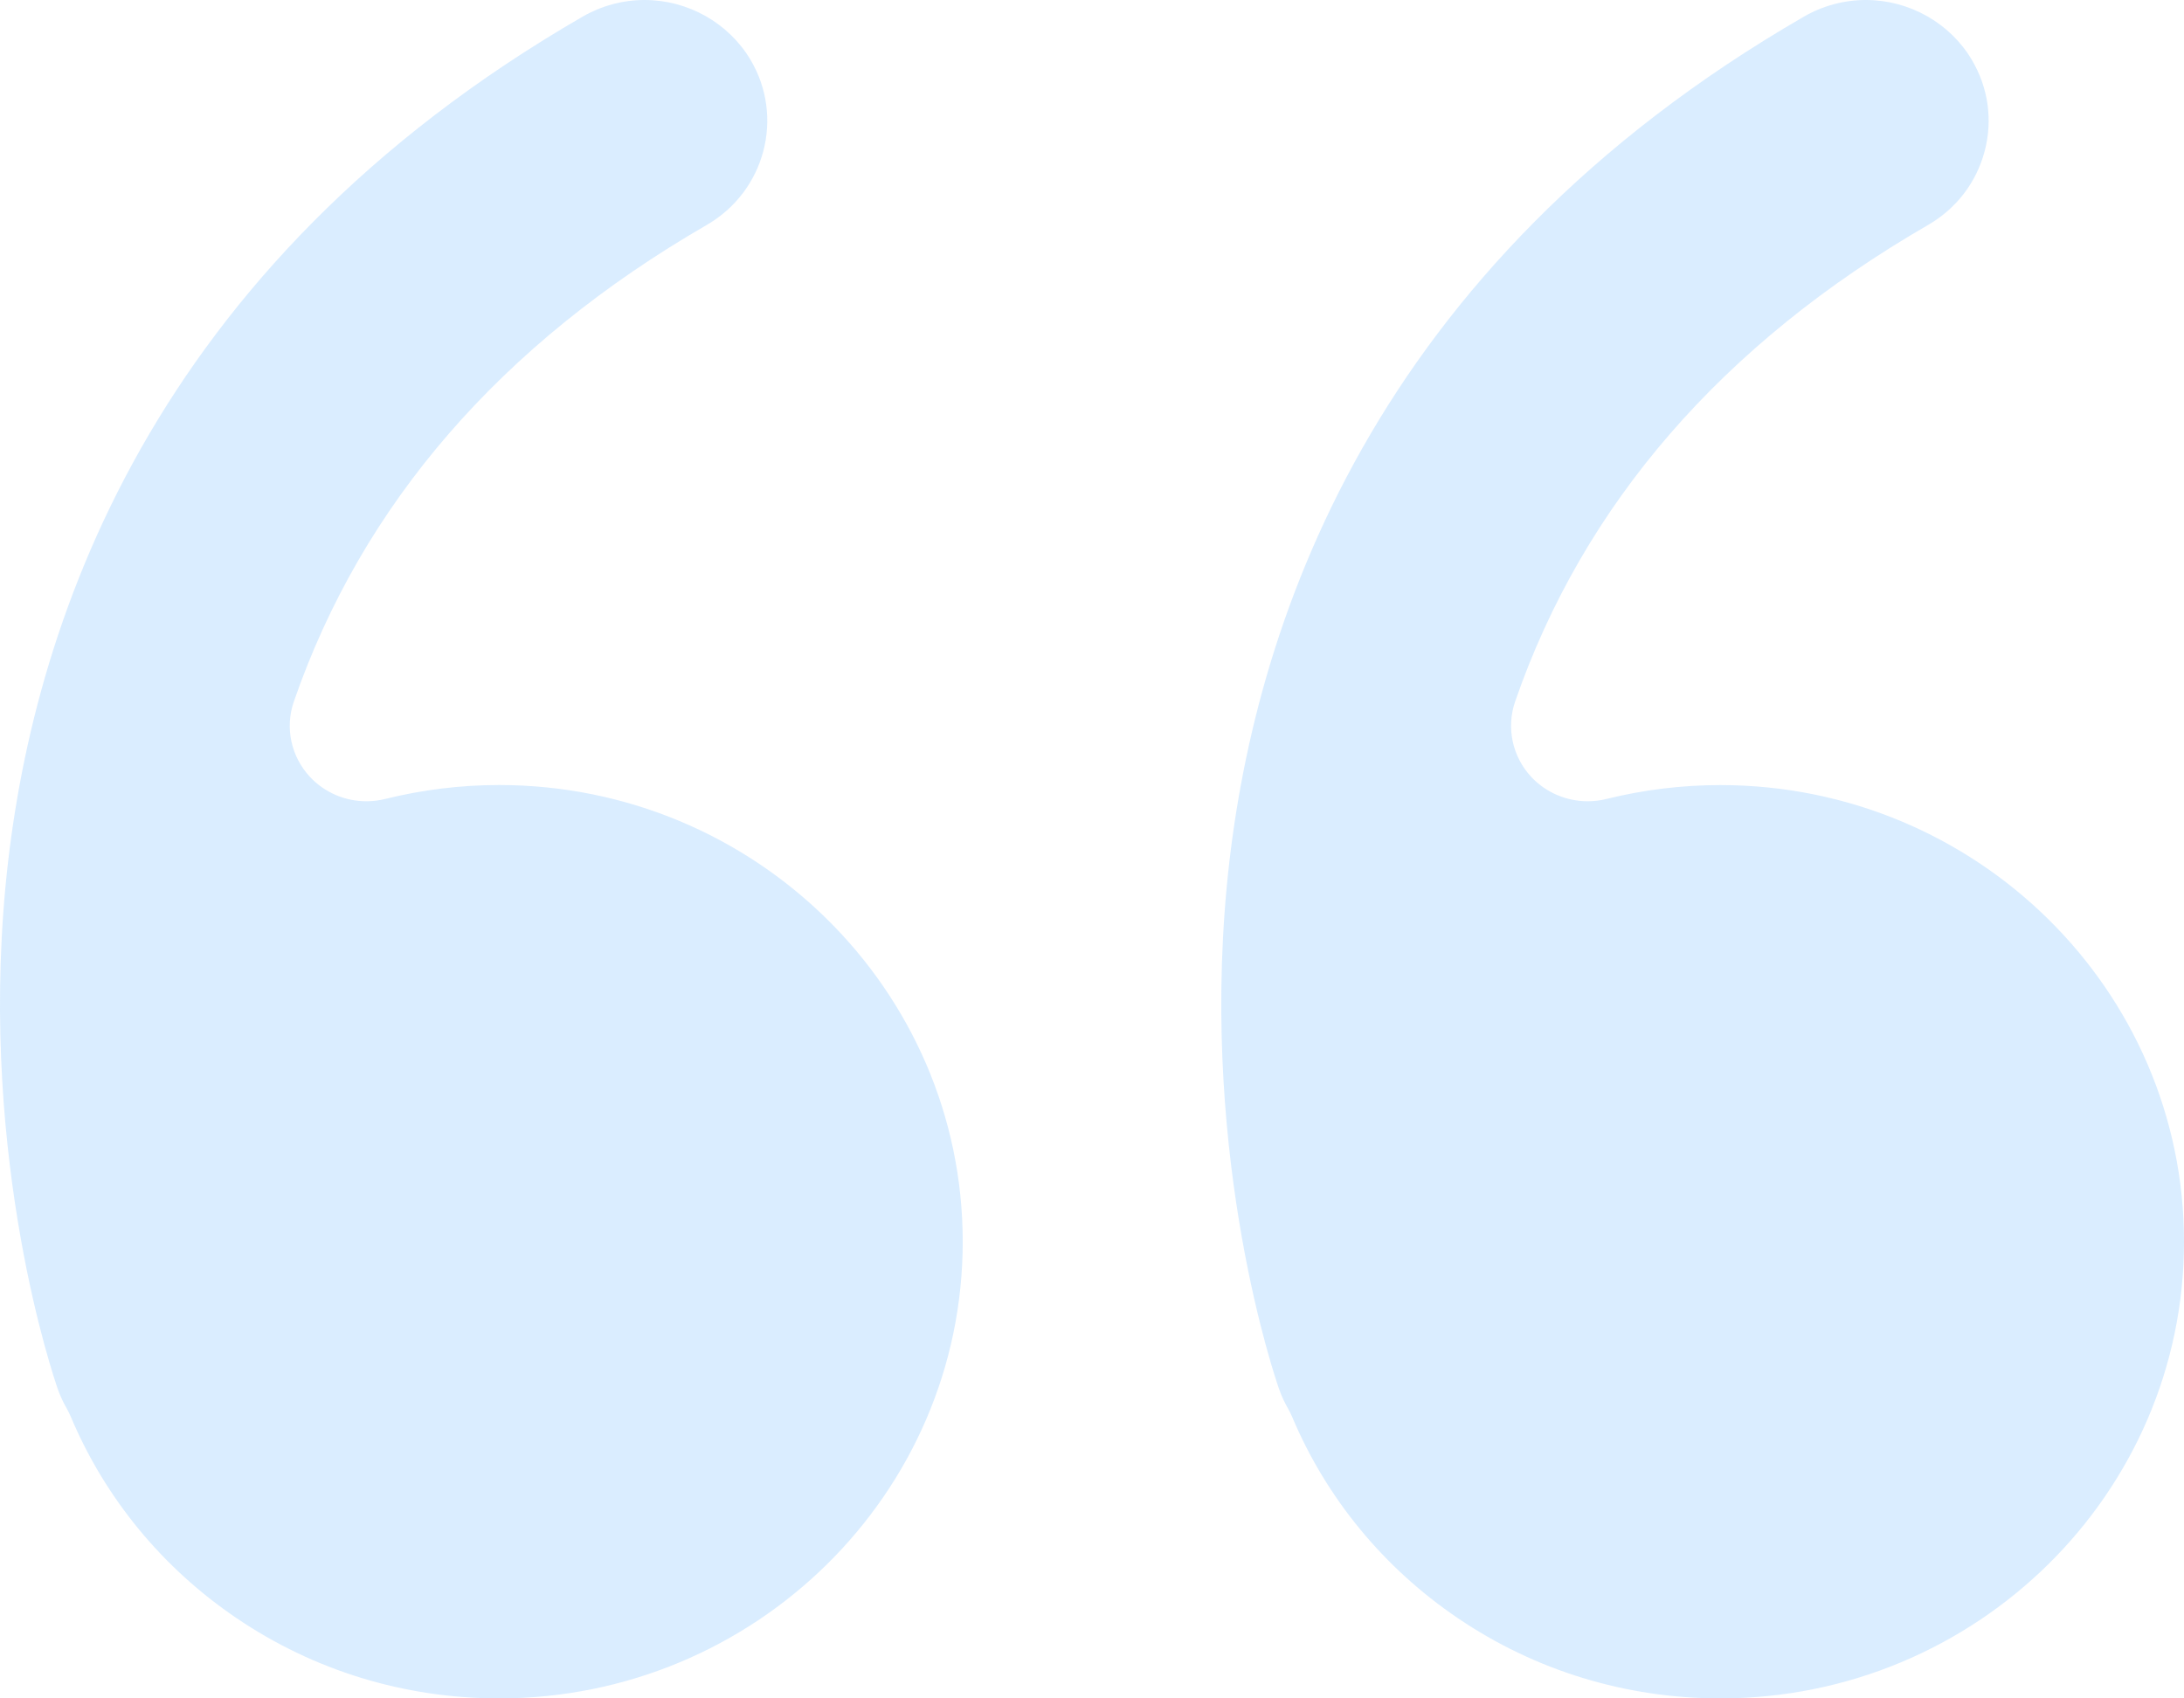 <svg width="36" height="28" viewBox="0 0 36 28" fill="none" xmlns="http://www.w3.org/2000/svg">
<g style="mix-blend-mode:screen">
<path d="M8.227 28C6.672 28 5.175 27.543 3.899 26.677C2.676 25.848 1.731 24.698 1.165 23.352C1.146 23.307 1.124 23.263 1.1 23.22C1.04 23.116 0.991 23.009 0.953 22.901C0.9 22.751 -0.339 19.167 0.09 14.619C0.493 10.351 2.471 4.397 9.604 0.274C9.914 0.095 10.267 0 10.625 0C11.34 0 12.008 0.377 12.37 0.984C12.934 1.931 12.611 3.153 11.649 3.709C8.257 5.669 5.968 8.313 4.844 11.565C4.694 11.996 4.797 12.474 5.111 12.81C5.353 13.068 5.691 13.21 6.039 13.21C6.142 13.21 6.246 13.198 6.349 13.172C6.961 13.02 7.593 12.942 8.227 12.942C12.441 12.942 15.869 16.32 15.869 20.471C15.869 24.623 12.441 28 8.227 28L8.227 28Z" fill="#C6E3FF" fill-opacity="0.65"/>
<path d="M28.358 28C26.803 28 25.306 27.543 24.03 26.677C22.807 25.848 21.862 24.698 21.296 23.352C21.277 23.307 21.255 23.263 21.23 23.22C21.171 23.116 21.122 23.009 21.084 22.901C21.031 22.75 19.792 19.169 20.221 14.619C20.624 10.351 22.602 4.397 29.735 0.274C30.045 0.095 30.398 0 30.756 0C31.471 0 32.14 0.377 32.501 0.984C32.774 1.443 32.85 1.979 32.714 2.493C32.578 3.008 32.246 3.44 31.781 3.709C28.389 5.67 26.099 8.313 24.975 11.565C24.826 11.997 24.928 12.474 25.242 12.81C25.484 13.068 25.823 13.21 26.171 13.21C26.274 13.21 26.378 13.198 26.48 13.172C27.093 13.02 27.724 12.943 28.358 12.943C32.572 12.943 36 16.32 36 20.471C36 24.623 32.572 28 28.358 28Z" fill="#C6E3FF" fill-opacity="0.65"/>
</g>
</svg>
